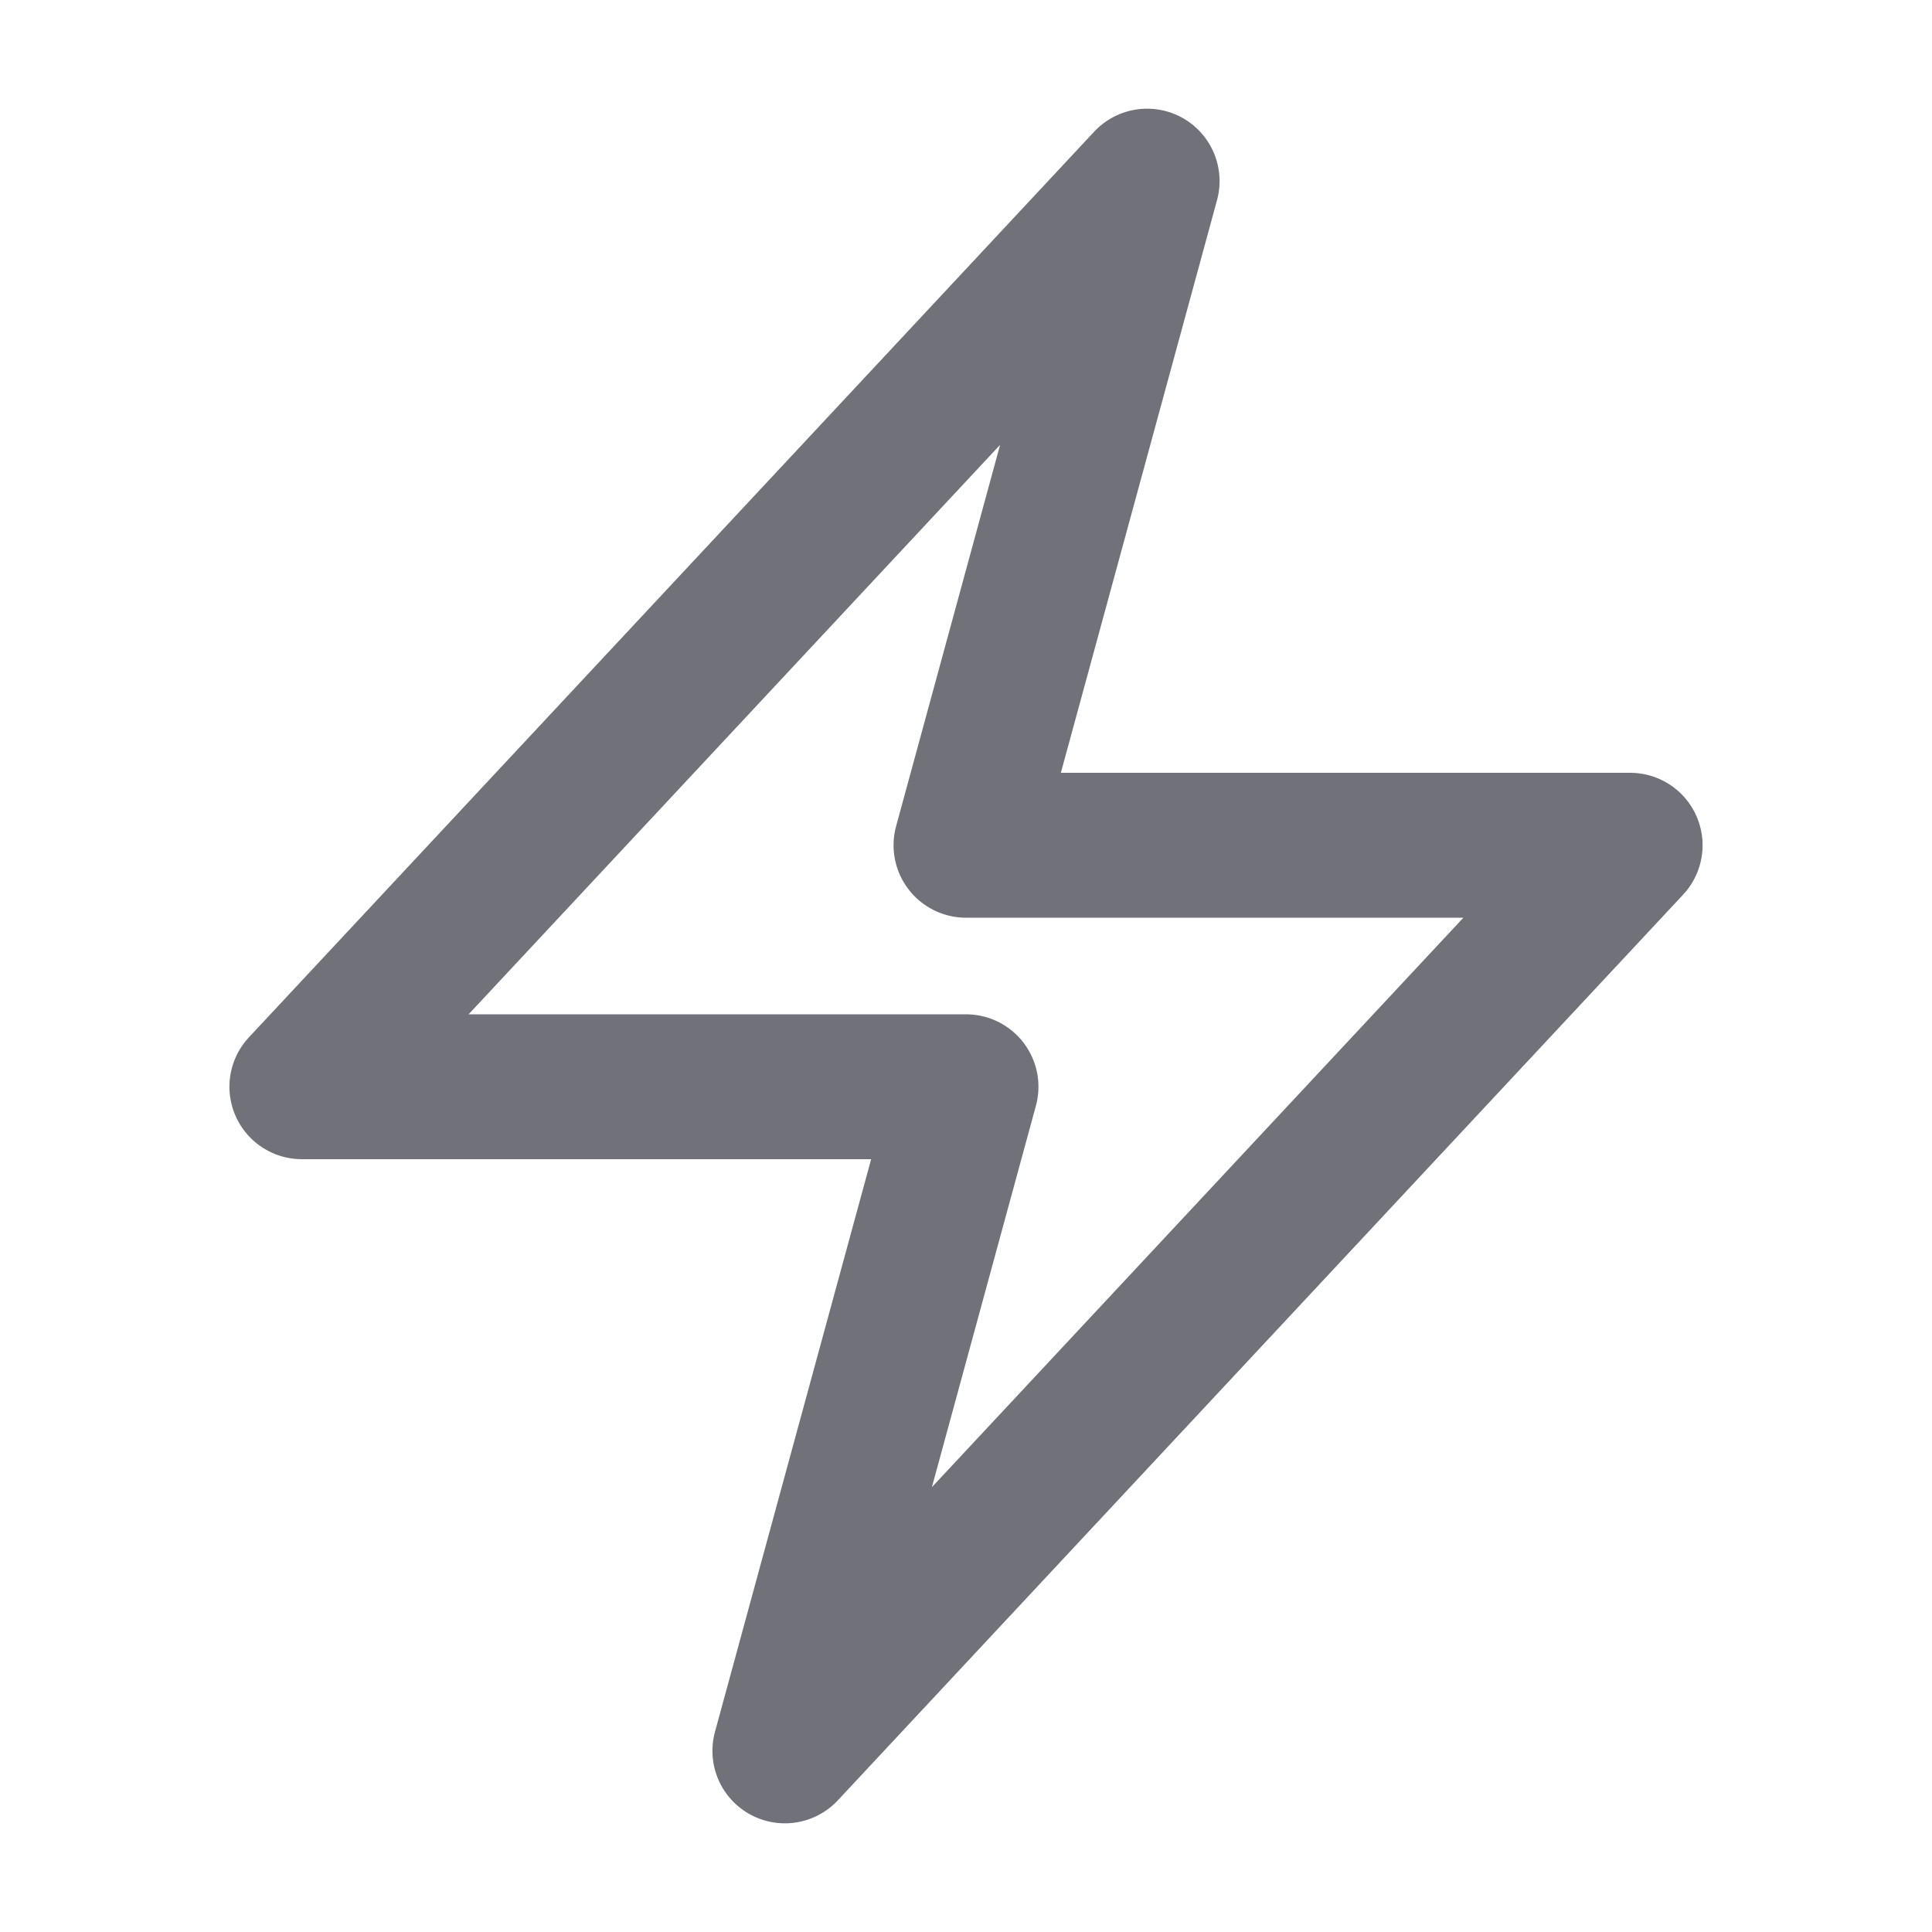 <svg width="20" height="20" viewBox="0 0 20 20" fill="none" xmlns="http://www.w3.org/2000/svg">
<path d="M3.125 11.25L11.875 1.875L10 8.75H16.875L8.125 18.125L10 11.25H3.125Z" stroke="#71717A" stroke-width="1.5" stroke-linecap="round" stroke-linejoin="round"/>
</svg>
